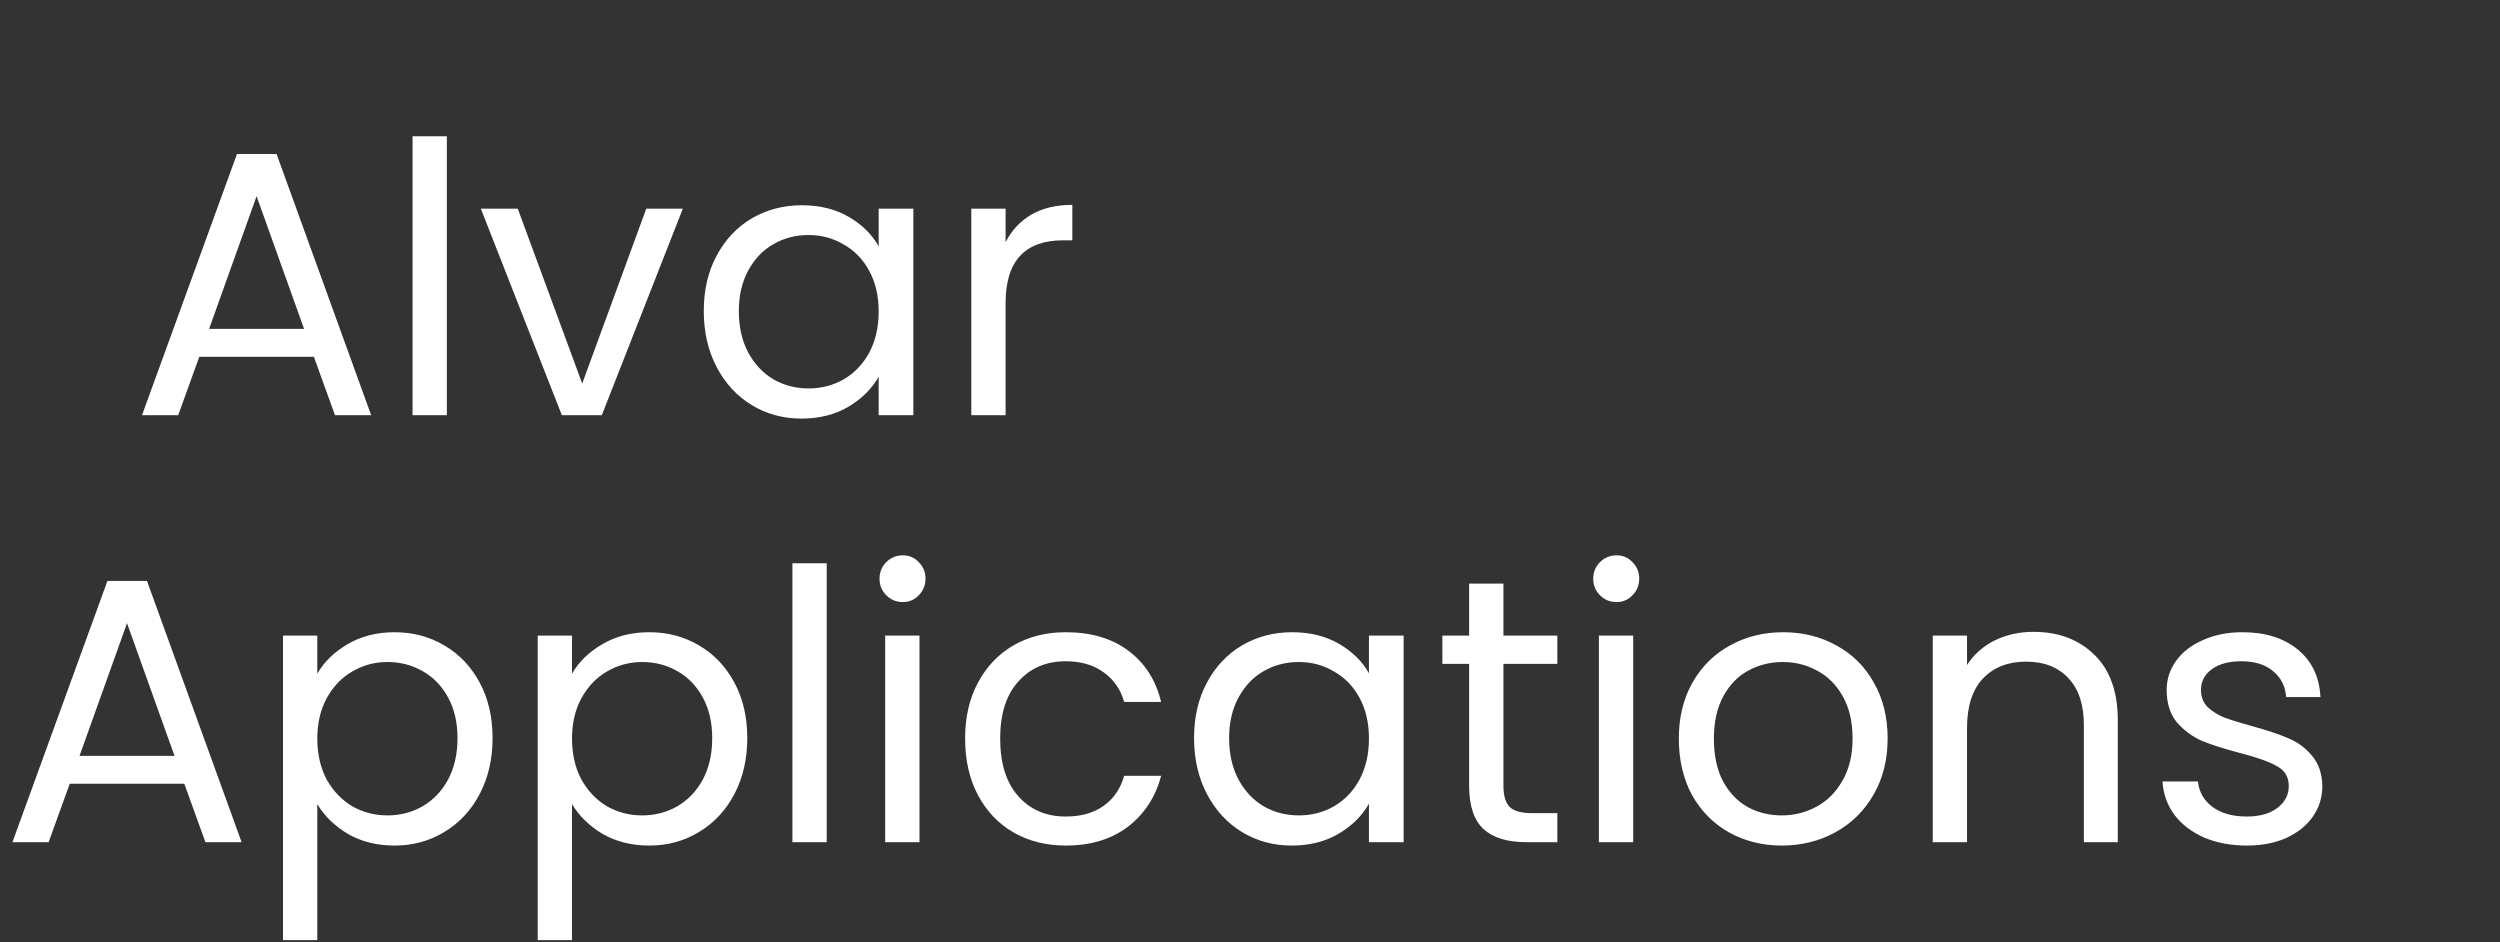 <svg width="849" height="320" viewBox="0 0 849 320" fill="none" xmlns="http://www.w3.org/2000/svg">
<rect x="0" y="0" width="849" height="320" fill="#333333" stroke="none"/>
<path d="M106.592 121.16H67.68L60.512 141H48.224L80.48 52.296H93.92L126.048 141H113.76L106.592 121.16ZM103.264 111.688L87.136 66.632L71.008 111.688H103.264ZM151.754 46.28V141H140.106V46.28H151.754ZM197.718 130.248L219.478 70.856H231.894L204.374 141H190.806L163.286 70.856H175.83L197.718 130.248ZM239.004 105.672C239.004 98.504 240.455 92.232 243.356 86.856C246.257 81.395 250.225 77.171 255.26 74.184C260.38 71.197 266.055 69.704 272.284 69.704C278.428 69.704 283.761 71.027 288.284 73.672C292.807 76.317 296.177 79.645 298.396 83.656V70.856H310.172V141H298.396V127.944C296.092 132.04 292.636 135.453 288.028 138.184C283.505 140.829 278.215 142.152 272.156 142.152C265.927 142.152 260.295 140.616 255.26 137.544C250.225 134.472 246.257 130.163 243.356 124.616C240.455 119.069 239.004 112.755 239.004 105.672ZM298.396 105.8C298.396 100.509 297.329 95.901 295.196 91.976C293.063 88.051 290.161 85.064 286.492 83.016C282.908 80.883 278.94 79.816 274.588 79.816C270.236 79.816 266.268 80.84 262.684 82.888C259.1 84.936 256.241 87.923 254.108 91.848C251.975 95.773 250.908 100.381 250.908 105.672C250.908 111.048 251.975 115.741 254.108 119.752C256.241 123.677 259.1 126.707 262.684 128.84C266.268 130.888 270.236 131.912 274.588 131.912C278.94 131.912 282.908 130.888 286.492 128.84C290.161 126.707 293.063 123.677 295.196 119.752C297.329 115.741 298.396 111.091 298.396 105.8ZM341.504 82.248C343.552 78.237 346.453 75.123 350.208 72.904C354.048 70.685 358.699 69.576 364.16 69.576V81.608H361.088C348.032 81.608 341.504 88.691 341.504 102.856V141H329.856V70.856H341.504V82.248Z" fill="white"/>
<path d="M62.592 266.16H23.68L16.512 286H4.224L36.48 197.296H49.92L82.048 286H69.76L62.592 266.16ZM59.264 256.688L43.136 211.632L27.008 256.688H59.264ZM107.754 228.784C110.058 224.773 113.471 221.445 117.994 218.8C122.602 216.069 127.935 214.704 133.994 214.704C140.223 214.704 145.855 216.197 150.89 219.184C156.01 222.171 160.021 226.395 162.922 231.856C165.823 237.232 167.274 243.504 167.274 250.672C167.274 257.755 165.823 264.069 162.922 269.616C160.021 275.163 156.01 279.472 150.89 282.544C145.855 285.616 140.223 287.152 133.994 287.152C128.021 287.152 122.73 285.829 118.122 283.184C113.599 280.453 110.143 277.083 107.754 273.072V319.28H96.106V215.856H107.754V228.784ZM155.37 250.672C155.37 245.381 154.303 240.773 152.17 236.848C150.037 232.923 147.135 229.936 143.466 227.888C139.882 225.84 135.914 224.816 131.562 224.816C127.295 224.816 123.327 225.883 119.658 228.016C116.074 230.064 113.173 233.093 110.954 237.104C108.821 241.029 107.754 245.595 107.754 250.8C107.754 256.091 108.821 260.741 110.954 264.752C113.173 268.677 116.074 271.707 119.658 273.84C123.327 275.888 127.295 276.912 131.562 276.912C135.914 276.912 139.882 275.888 143.466 273.84C147.135 271.707 150.037 268.677 152.17 264.752C154.303 260.741 155.37 256.048 155.37 250.672ZM194.254 228.784C196.558 224.773 199.971 221.445 204.494 218.8C209.102 216.069 214.435 214.704 220.494 214.704C226.723 214.704 232.355 216.197 237.39 219.184C242.51 222.171 246.521 226.395 249.422 231.856C252.323 237.232 253.774 243.504 253.774 250.672C253.774 257.755 252.323 264.069 249.422 269.616C246.521 275.163 242.51 279.472 237.39 282.544C232.355 285.616 226.723 287.152 220.494 287.152C214.521 287.152 209.23 285.829 204.622 283.184C200.099 280.453 196.643 277.083 194.254 273.072V319.28H182.606V215.856H194.254V228.784ZM241.87 250.672C241.87 245.381 240.803 240.773 238.67 236.848C236.537 232.923 233.635 229.936 229.966 227.888C226.382 225.84 222.414 224.816 218.062 224.816C213.795 224.816 209.827 225.883 206.158 228.016C202.574 230.064 199.673 233.093 197.454 237.104C195.321 241.029 194.254 245.595 194.254 250.8C194.254 256.091 195.321 260.741 197.454 264.752C199.673 268.677 202.574 271.707 206.158 273.84C209.827 275.888 213.795 276.912 218.062 276.912C222.414 276.912 226.382 275.888 229.966 273.84C233.635 271.707 236.537 268.677 238.67 264.752C240.803 260.741 241.87 256.048 241.87 250.672ZM280.754 191.28V286H269.106V191.28H280.754ZM306.622 204.464C304.403 204.464 302.526 203.696 300.99 202.16C299.454 200.624 298.686 198.747 298.686 196.528C298.686 194.309 299.454 192.432 300.99 190.896C302.526 189.36 304.403 188.592 306.622 188.592C308.755 188.592 310.547 189.36 311.998 190.896C313.534 192.432 314.302 194.309 314.302 196.528C314.302 198.747 313.534 200.624 311.998 202.16C310.547 203.696 308.755 204.464 306.622 204.464ZM312.254 215.856V286H300.606V215.856H312.254ZM327.754 250.8C327.754 243.547 329.205 237.232 332.106 231.856C335.007 226.395 339.018 222.171 344.138 219.184C349.343 216.197 355.274 214.704 361.93 214.704C370.549 214.704 377.631 216.795 383.178 220.976C388.81 225.157 392.522 230.96 394.314 238.384H381.77C380.575 234.117 378.229 230.747 374.73 228.272C371.317 225.797 367.05 224.56 361.93 224.56C355.274 224.56 349.898 226.864 345.802 231.472C341.706 235.995 339.658 242.437 339.658 250.8C339.658 259.248 341.706 265.776 345.802 270.384C349.898 274.992 355.274 277.296 361.93 277.296C367.05 277.296 371.317 276.101 374.73 273.712C378.143 271.323 380.49 267.909 381.77 263.472H394.314C392.437 270.64 388.682 276.4 383.05 280.752C377.418 285.019 370.378 287.152 361.93 287.152C355.274 287.152 349.343 285.659 344.138 282.672C339.018 279.685 335.007 275.461 332.106 270C329.205 264.539 327.754 258.139 327.754 250.8ZM405.504 250.672C405.504 243.504 406.955 237.232 409.856 231.856C412.757 226.395 416.725 222.171 421.76 219.184C426.88 216.197 432.555 214.704 438.784 214.704C444.928 214.704 450.261 216.027 454.784 218.672C459.307 221.317 462.677 224.645 464.896 228.656V215.856H476.672V286H464.896V272.944C462.592 277.04 459.136 280.453 454.528 283.184C450.005 285.829 444.715 287.152 438.656 287.152C432.427 287.152 426.795 285.616 421.76 282.544C416.725 279.472 412.757 275.163 409.856 269.616C406.955 264.069 405.504 257.755 405.504 250.672ZM464.896 250.8C464.896 245.509 463.829 240.901 461.696 236.976C459.563 233.051 456.661 230.064 452.992 228.016C449.408 225.883 445.44 224.816 441.088 224.816C436.736 224.816 432.768 225.84 429.184 227.888C425.6 229.936 422.741 232.923 420.608 236.848C418.475 240.773 417.408 245.381 417.408 250.672C417.408 256.048 418.475 260.741 420.608 264.752C422.741 268.677 425.6 271.707 429.184 273.84C432.768 275.888 436.736 276.912 441.088 276.912C445.44 276.912 449.408 275.888 452.992 273.84C456.661 271.707 459.563 268.677 461.696 264.752C463.829 260.741 464.896 256.091 464.896 250.8ZM510.564 225.456V266.8C510.564 270.213 511.289 272.645 512.74 274.096C514.191 275.461 516.708 276.144 520.292 276.144H528.868V286H518.372C511.887 286 507.023 284.507 503.78 281.52C500.537 278.533 498.916 273.627 498.916 266.8V225.456H489.828V215.856H498.916V198.192H510.564V215.856H528.868V225.456H510.564ZM548.997 204.464C546.778 204.464 544.901 203.696 543.365 202.16C541.829 200.624 541.061 198.747 541.061 196.528C541.061 194.309 541.829 192.432 543.365 190.896C544.901 189.36 546.778 188.592 548.997 188.592C551.13 188.592 552.922 189.36 554.373 190.896C555.909 192.432 556.677 194.309 556.677 196.528C556.677 198.747 555.909 200.624 554.373 202.16C552.922 203.696 551.13 204.464 548.997 204.464ZM554.629 215.856V286H542.981V215.856H554.629ZM605.073 287.152C598.502 287.152 592.529 285.659 587.153 282.672C581.862 279.685 577.681 275.461 574.609 270C571.622 264.453 570.129 258.053 570.129 250.8C570.129 243.632 571.665 237.317 574.737 231.856C577.894 226.309 582.161 222.085 587.537 219.184C592.913 216.197 598.929 214.704 605.585 214.704C612.241 214.704 618.257 216.197 623.633 219.184C629.009 222.085 633.233 226.267 636.305 231.728C639.462 237.189 641.041 243.547 641.041 250.8C641.041 258.053 639.42 264.453 636.177 270C633.02 275.461 628.71 279.685 623.249 282.672C617.788 285.659 611.729 287.152 605.073 287.152ZM605.073 276.912C609.254 276.912 613.18 275.931 616.849 273.968C620.518 272.005 623.462 269.061 625.681 265.136C627.985 261.211 629.137 256.432 629.137 250.8C629.137 245.168 628.028 240.389 625.809 236.464C623.59 232.539 620.689 229.637 617.105 227.76C613.521 225.797 609.638 224.816 605.457 224.816C601.19 224.816 597.265 225.797 593.681 227.76C590.182 229.637 587.366 232.539 585.233 236.464C583.1 240.389 582.033 245.168 582.033 250.8C582.033 256.517 583.057 261.339 585.105 265.264C587.238 269.189 590.054 272.133 593.553 274.096C597.052 275.973 600.892 276.912 605.073 276.912ZM690.532 214.576C699.065 214.576 705.977 217.179 711.268 222.384C716.559 227.504 719.204 234.928 719.204 244.656V286H707.684V246.32C707.684 239.323 705.935 233.989 702.436 230.32C698.937 226.565 694.159 224.688 688.1 224.688C681.956 224.688 677.049 226.608 673.38 230.448C669.796 234.288 668.004 239.877 668.004 247.216V286H656.356V215.856H668.004V225.84C670.308 222.256 673.423 219.483 677.348 217.52C681.359 215.557 685.753 214.576 690.532 214.576ZM763.063 287.152C757.687 287.152 752.866 286.256 748.599 284.464C744.332 282.587 740.962 280.027 738.487 276.784C736.012 273.456 734.647 269.659 734.391 265.392H746.423C746.764 268.891 748.386 271.749 751.287 273.968C754.274 276.187 758.156 277.296 762.935 277.296C767.372 277.296 770.871 276.315 773.431 274.352C775.991 272.389 777.271 269.915 777.271 266.928C777.271 263.856 775.906 261.595 773.175 260.144C770.444 258.608 766.22 257.115 760.503 255.664C755.298 254.299 751.031 252.933 747.703 251.568C744.46 250.117 741.644 248.027 739.255 245.296C736.951 242.48 735.799 238.811 735.799 234.288C735.799 230.704 736.866 227.419 738.999 224.432C741.132 221.445 744.162 219.099 748.087 217.392C752.012 215.6 756.492 214.704 761.527 214.704C769.292 214.704 775.564 216.667 780.343 220.592C785.122 224.517 787.682 229.893 788.023 236.72H776.375C776.119 233.051 774.626 230.107 771.895 227.888C769.25 225.669 765.666 224.56 761.143 224.56C756.962 224.56 753.634 225.456 751.159 227.248C748.684 229.04 747.447 231.387 747.447 234.288C747.447 236.592 748.172 238.512 749.623 240.048C751.159 241.499 753.036 242.693 755.255 243.632C757.559 244.485 760.716 245.467 764.727 246.576C769.762 247.941 773.858 249.307 777.015 250.672C780.172 251.952 782.86 253.915 785.079 256.56C787.383 259.205 788.578 262.661 788.663 266.928C788.663 270.768 787.596 274.224 785.463 277.296C783.33 280.368 780.3 282.8 776.375 284.592C772.535 286.299 768.098 287.152 763.063 287.152Z" fill="white"/>
</svg>
